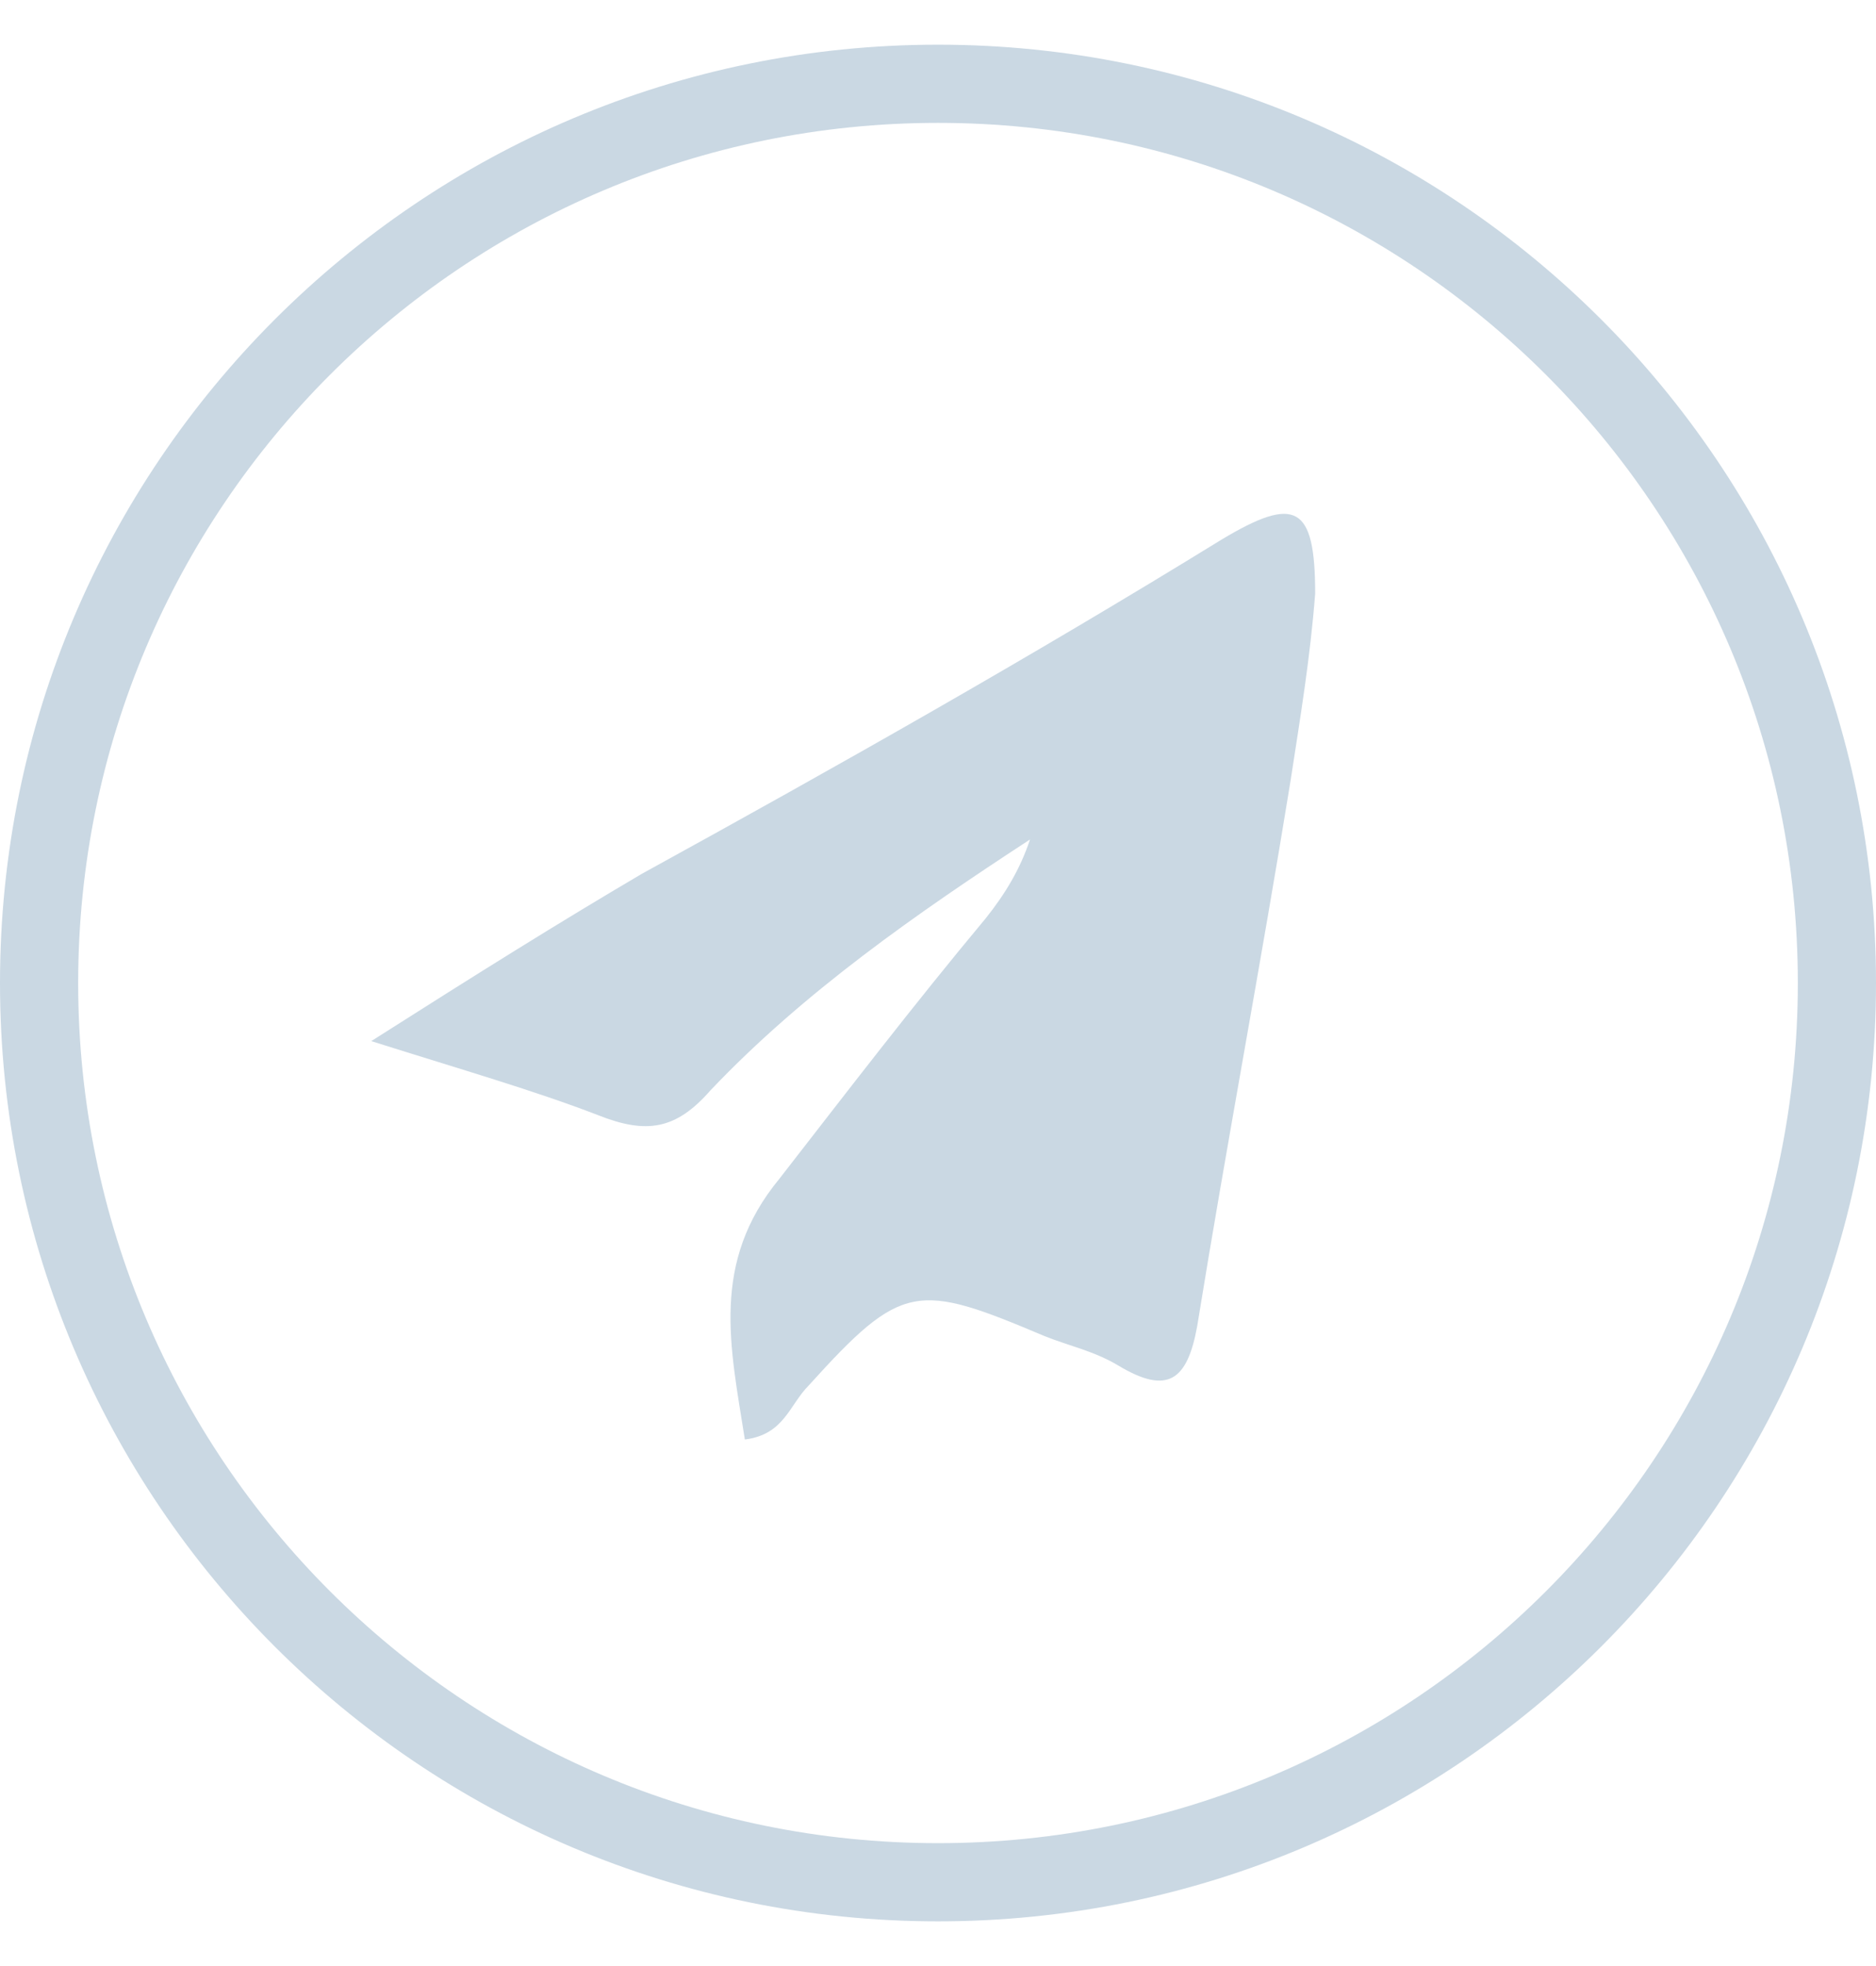 <svg width="21" height="22" viewBox="0 0 21 22" fill="none" xmlns="http://www.w3.org/2000/svg">
<g id="Group 513211">
<g id="Group 73">
<path id="Vector" d="M4.156 11.65C5.367 10.88 6.247 10.33 7.183 9.779C9.384 8.569 11.53 7.358 13.676 6.037C14.502 5.542 14.722 5.652 14.722 6.643C14.667 7.358 14.557 8.018 14.447 8.734C14.117 10.77 13.731 12.806 13.401 14.842C13.291 15.447 13.071 15.612 12.521 15.282C12.246 15.117 11.97 15.062 11.695 14.952C10.264 14.347 10.099 14.347 9.054 15.502C8.834 15.723 8.779 16.053 8.338 16.108C8.173 15.062 7.953 14.127 8.724 13.191C9.494 12.201 10.21 11.265 11.035 10.275C11.255 9.999 11.42 9.724 11.53 9.394C10.264 10.22 8.999 11.1 7.953 12.201C7.568 12.641 7.238 12.696 6.688 12.476C5.972 12.201 5.202 11.98 4.156 11.65Z" fill="#CAD8E3"/>
</g>
<path id="Ellipse 30 (Stroke)" fill-rule="evenodd" clip-rule="evenodd" d="M10.5 20.625C15.816 20.625 20.125 16.316 20.125 11C20.125 5.684 15.816 1.375 10.5 1.375C5.184 1.375 0.875 5.684 0.875 11C0.875 16.316 5.184 20.625 10.5 20.625ZM10.5 21.5C16.299 21.5 21 16.799 21 11C21 5.201 16.299 0.5 10.5 0.5C4.701 0.5 0 5.201 0 11C0 16.799 4.701 21.5 10.5 21.5Z" fill="#CAD8E3"/>
</g>
</svg>
